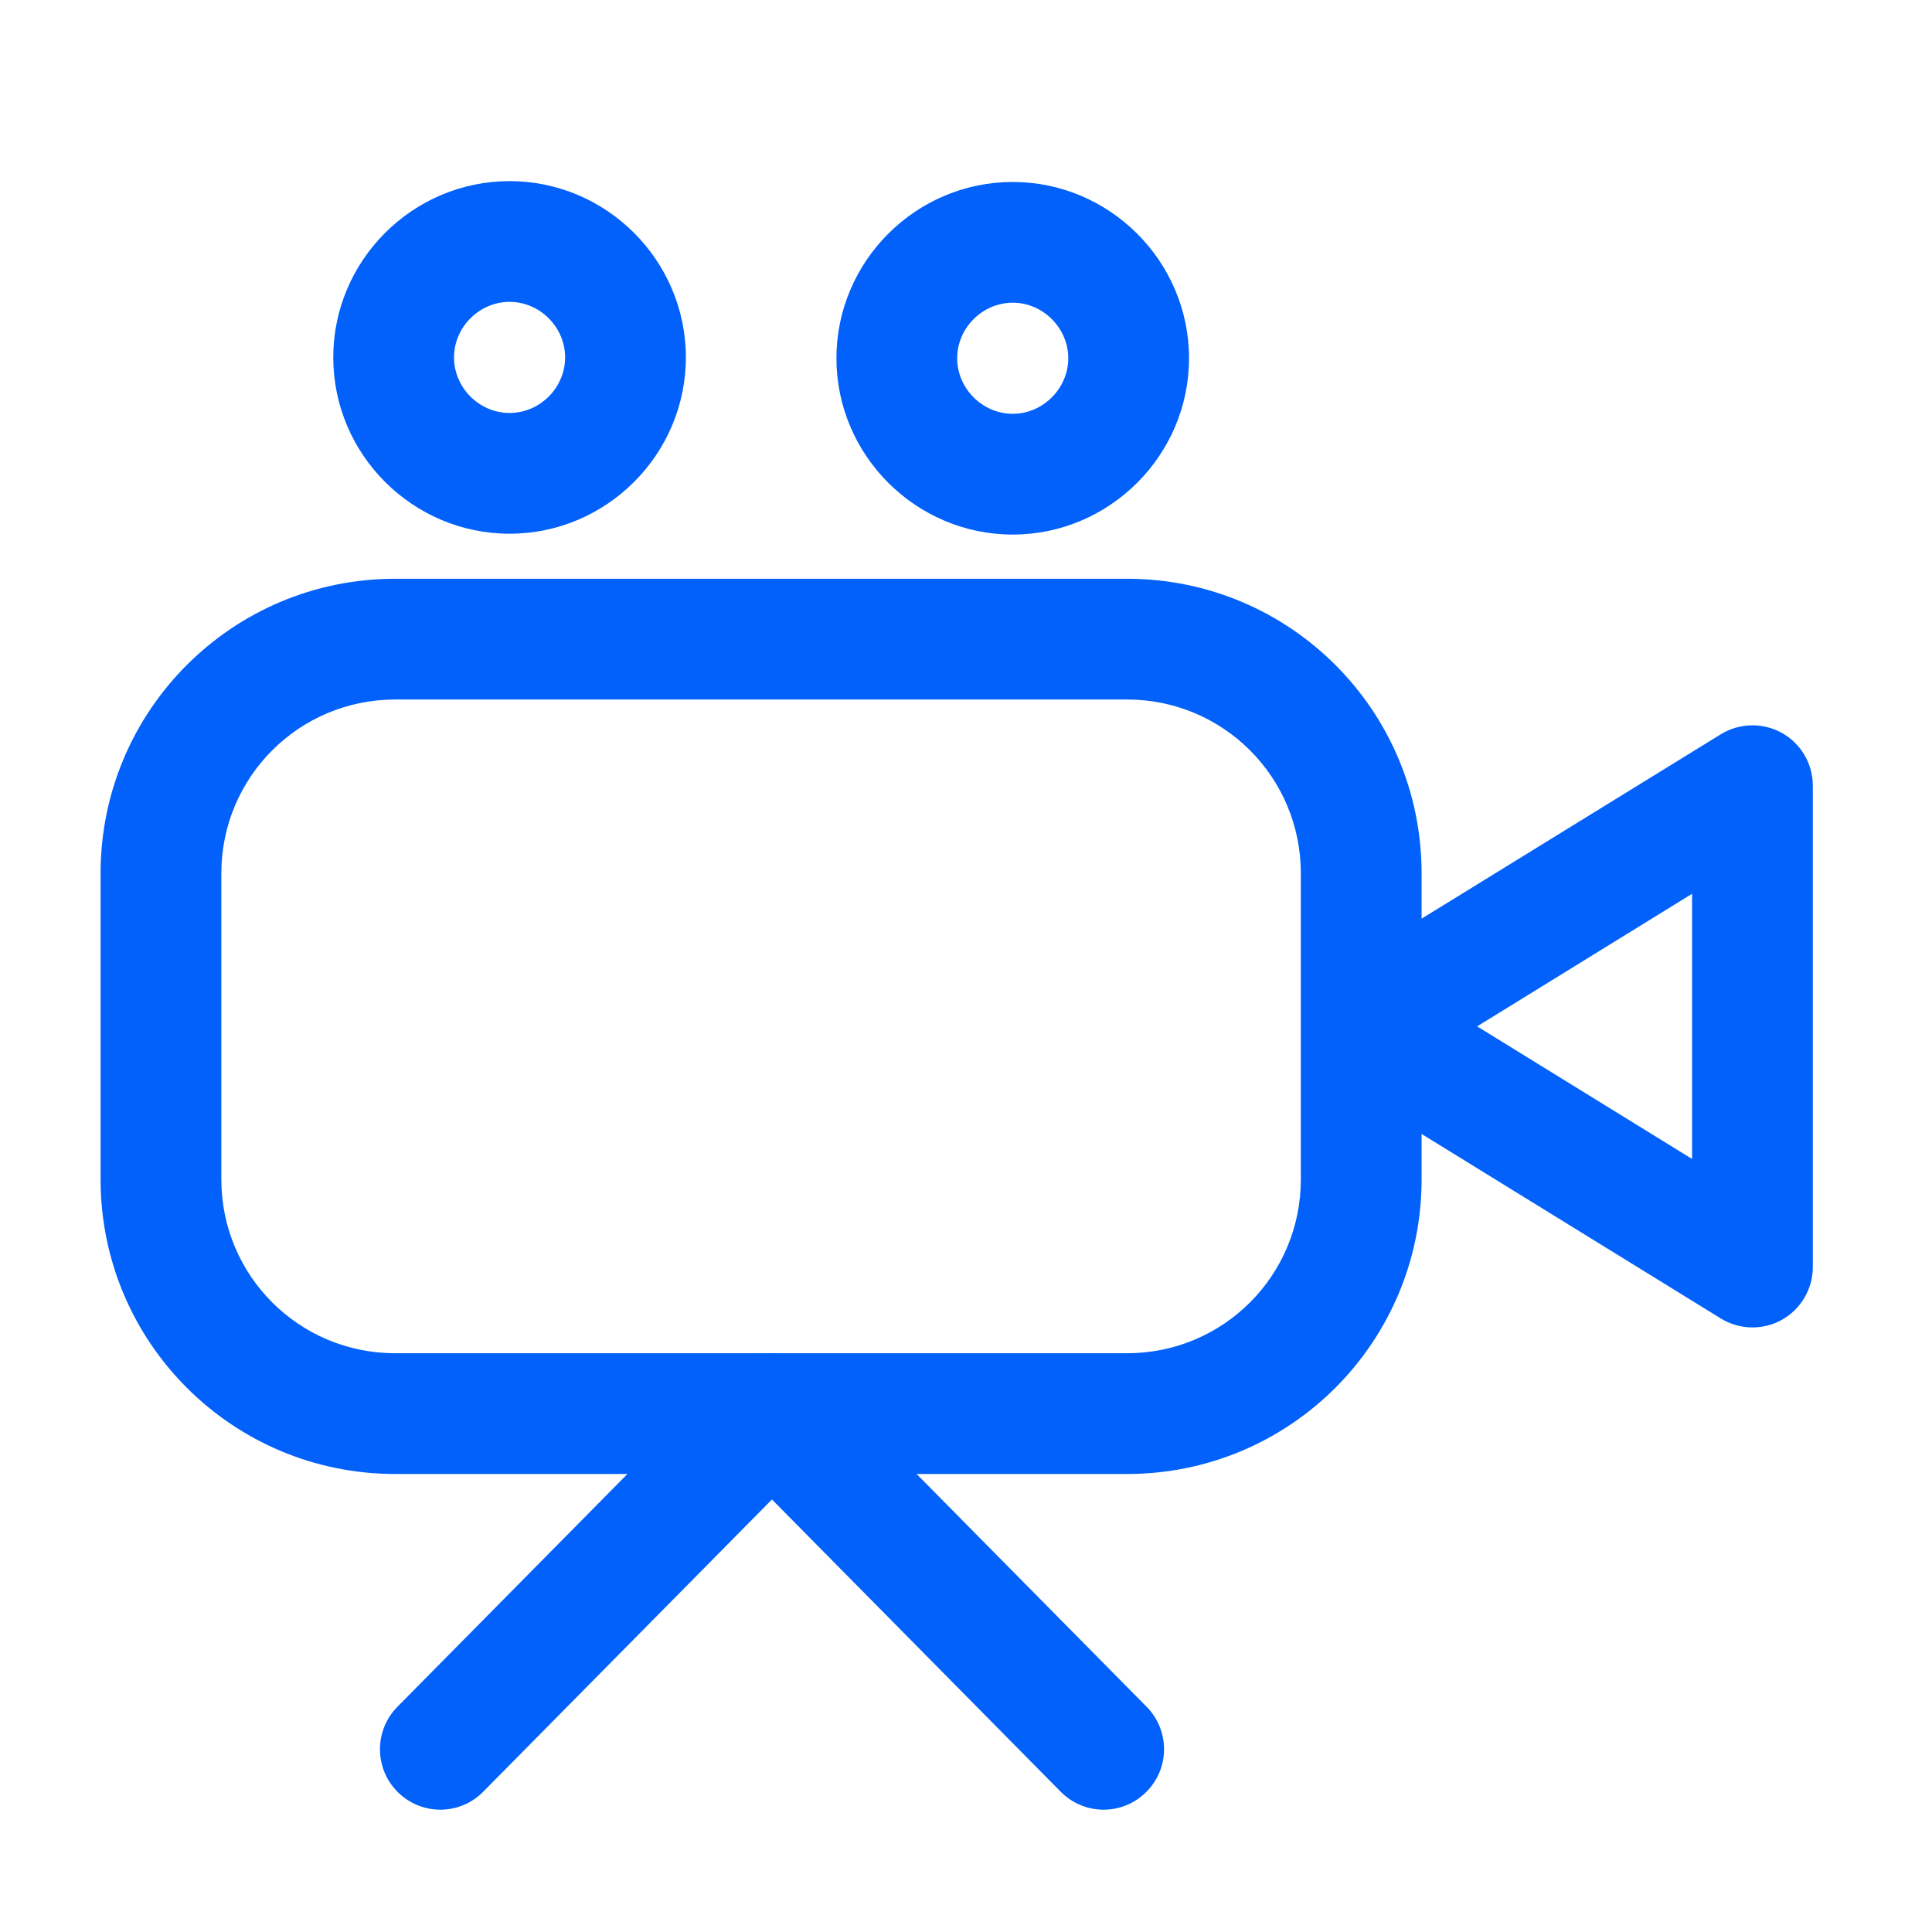 <svg width="16" height="16" viewBox="0 0 16 16" fill="none" xmlns="http://www.w3.org/2000/svg">
<path fill-rule="evenodd" clip-rule="evenodd" d="M3.273 5.793C2.476 5.793 1.833 6.436 1.833 7.233V9.767C1.833 10.564 2.476 11.207 3.273 11.207H9.333C10.131 11.207 10.773 10.564 10.773 9.767V7.233C10.773 6.436 10.131 5.793 9.333 5.793H3.273ZM9.333 12.207H3.273C1.924 12.207 0.833 11.116 0.833 9.767V7.233C0.833 5.884 1.924 4.793 3.273 4.793H9.333C10.683 4.793 11.773 5.884 11.773 7.233V7.608L14.251 6.081C14.405 5.986 14.599 5.982 14.757 6.07C14.915 6.158 15.013 6.325 15.013 6.507V10.493C15.013 10.674 14.915 10.841 14.757 10.93C14.599 11.018 14.405 11.014 14.251 10.919L11.773 9.391V9.767C11.773 11.116 10.683 12.207 9.333 12.207ZM12.233 8.5L14.013 9.598V7.402L12.233 8.5Z" fill="#0161FA"/>
<path fill-rule="evenodd" clip-rule="evenodd" d="M4.22 2.5C3.969 2.5 3.76 2.709 3.76 2.96C3.76 3.211 3.969 3.42 4.22 3.42C4.471 3.42 4.68 3.211 4.68 2.96C4.68 2.709 4.471 2.5 4.22 2.5ZM2.76 2.96C2.76 2.157 3.417 1.5 4.22 1.5C5.023 1.5 5.68 2.157 5.68 2.96C5.68 3.763 5.023 4.42 4.22 4.42C3.417 4.42 2.76 3.763 2.76 2.96Z" fill="#0161FA"/>
<path fill-rule="evenodd" clip-rule="evenodd" d="M8.387 2.507C8.136 2.507 7.927 2.716 7.927 2.967C7.927 3.217 8.136 3.427 8.387 3.427C8.637 3.427 8.847 3.217 8.847 2.967C8.847 2.716 8.637 2.507 8.387 2.507ZM6.927 2.967C6.927 2.164 7.584 1.507 8.387 1.507C9.19 1.507 9.847 2.164 9.847 2.967C9.847 3.769 9.19 4.427 8.387 4.427C7.584 4.427 6.927 3.769 6.927 2.967Z" fill="#0161FA"/>
<path fill-rule="evenodd" clip-rule="evenodd" d="M6.393 11.207C6.527 11.207 6.655 11.26 6.749 11.355L9.496 14.135C9.69 14.332 9.688 14.648 9.491 14.842C9.295 15.037 8.978 15.035 8.784 14.838L6.393 12.418L4.002 14.838C3.808 15.035 3.492 15.037 3.295 14.842C3.099 14.648 3.097 14.332 3.291 14.135L6.038 11.355C6.132 11.26 6.26 11.207 6.393 11.207Z" fill="#0161FA"/>
</svg>
